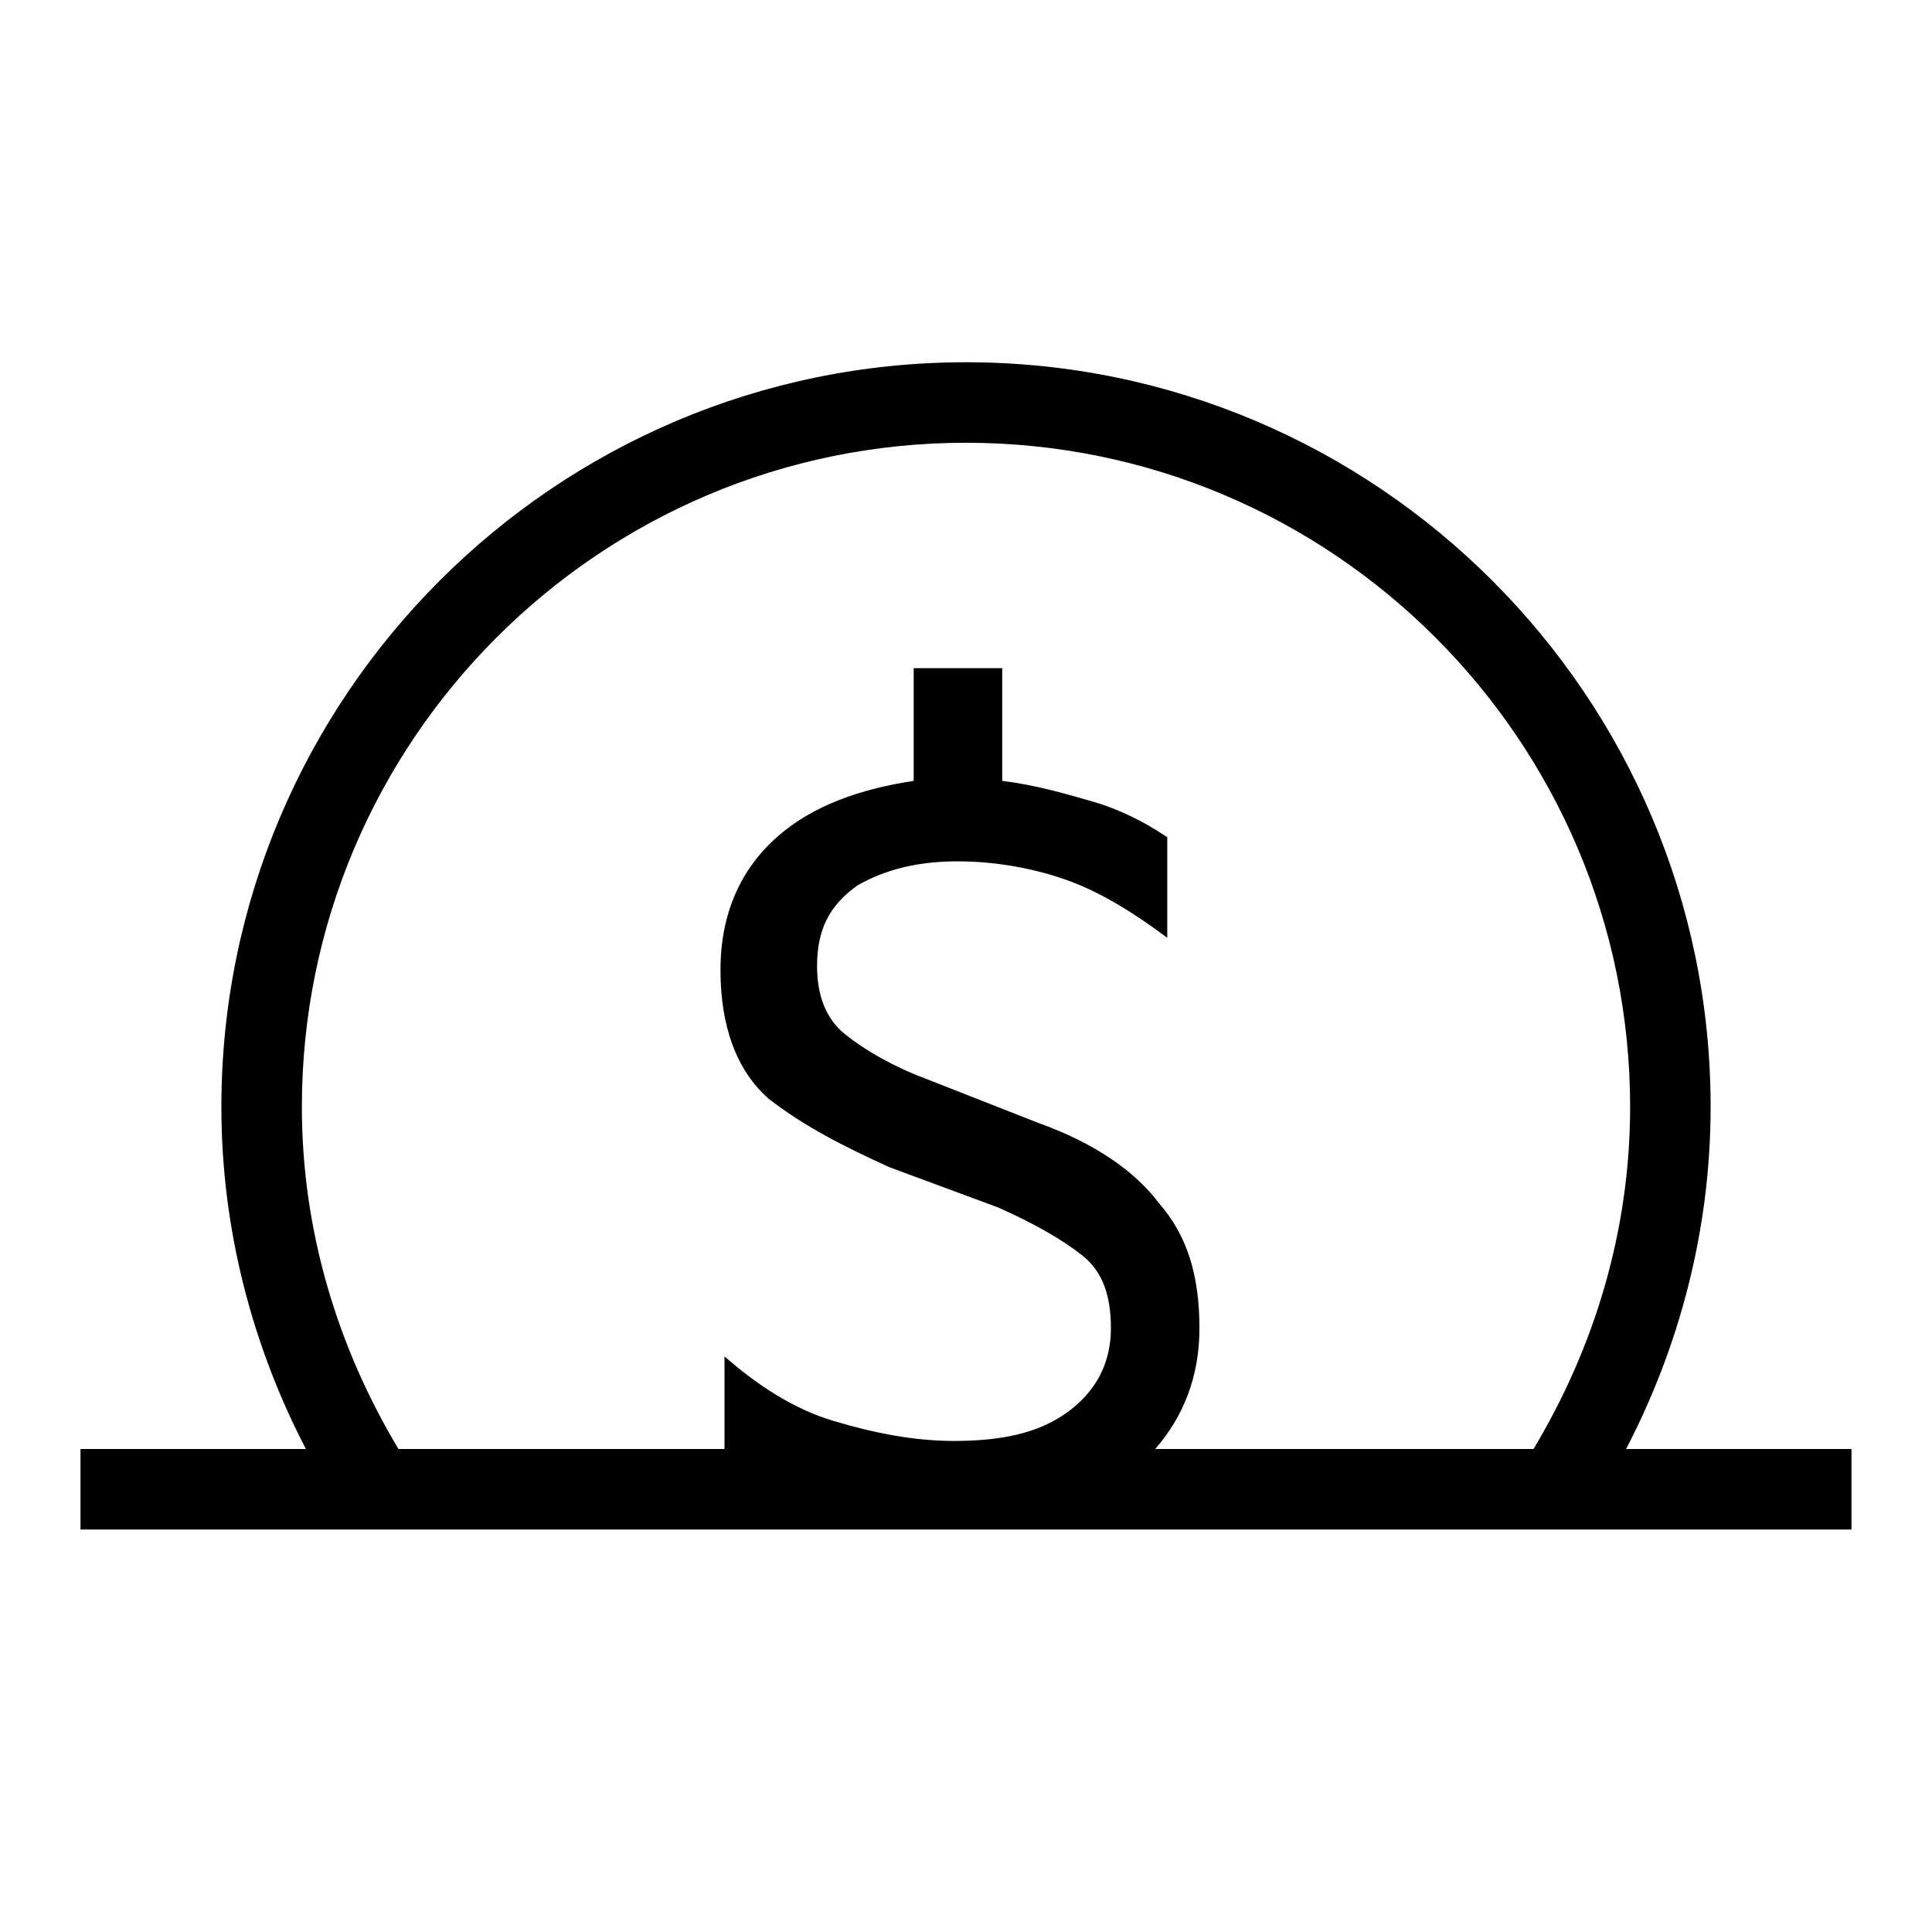 <svg width="48" height="48" viewBox="0 0 48 48" fill="none" xmlns="http://www.w3.org/2000/svg">
<path d="M40.4 36C41.7 33.5 42.5 30.6 42.5 27.5C42.5 17.3 34.2 9 24 9C13.8 9 5.5 17.3 5.5 27.5C5.5 30.6 6.3 33.5 7.6 36H2V38H46V36H40.4ZM28.7 36C29.4 35.2 29.8 34.2 29.8 33C29.8 31.7 29.5 30.7 28.8 29.9C28.2 29.1 27.2 28.4 25.8 27.9L23 26.8C22.2 26.5 21.5 26.1 21 25.7C20.5 25.3 20.3 24.7 20.3 24C20.3 23.1 20.6 22.5 21.3 22C22 21.6 22.8 21.4 23.8 21.4C24.8 21.4 25.8 21.6 26.6 21.9C27.4 22.2 28.2 22.7 29 23.3V20.8C28.4 20.4 27.8 20.1 27.1 19.9C26.4 19.7 25.7 19.5 24.9 19.4V16.6H22.7V19.4C21.4 19.6 20.2 20 19.3 20.8C18.4 21.6 17.9 22.7 17.9 24.1C17.9 25.5 18.3 26.6 19.1 27.3C20 28 21 28.5 22.1 29L24.8 30C25.7 30.4 26.4 30.8 26.9 31.2C27.4 31.6 27.6 32.2 27.6 33C27.6 33.9 27.2 34.6 26.5 35.1C25.8 35.6 24.9 35.8 23.7 35.8C22.7 35.8 21.7 35.6 20.7 35.3C19.7 35 18.8 34.4 18 33.7V36H9.9C8.4 33.5 7.5 30.6 7.5 27.5C7.5 18.4 14.9 11 24 11C33.1 11 40.5 18.4 40.5 27.5C40.5 30.6 39.6 33.5 38.1 36H28.7Z" fill="black"/>
</svg>
